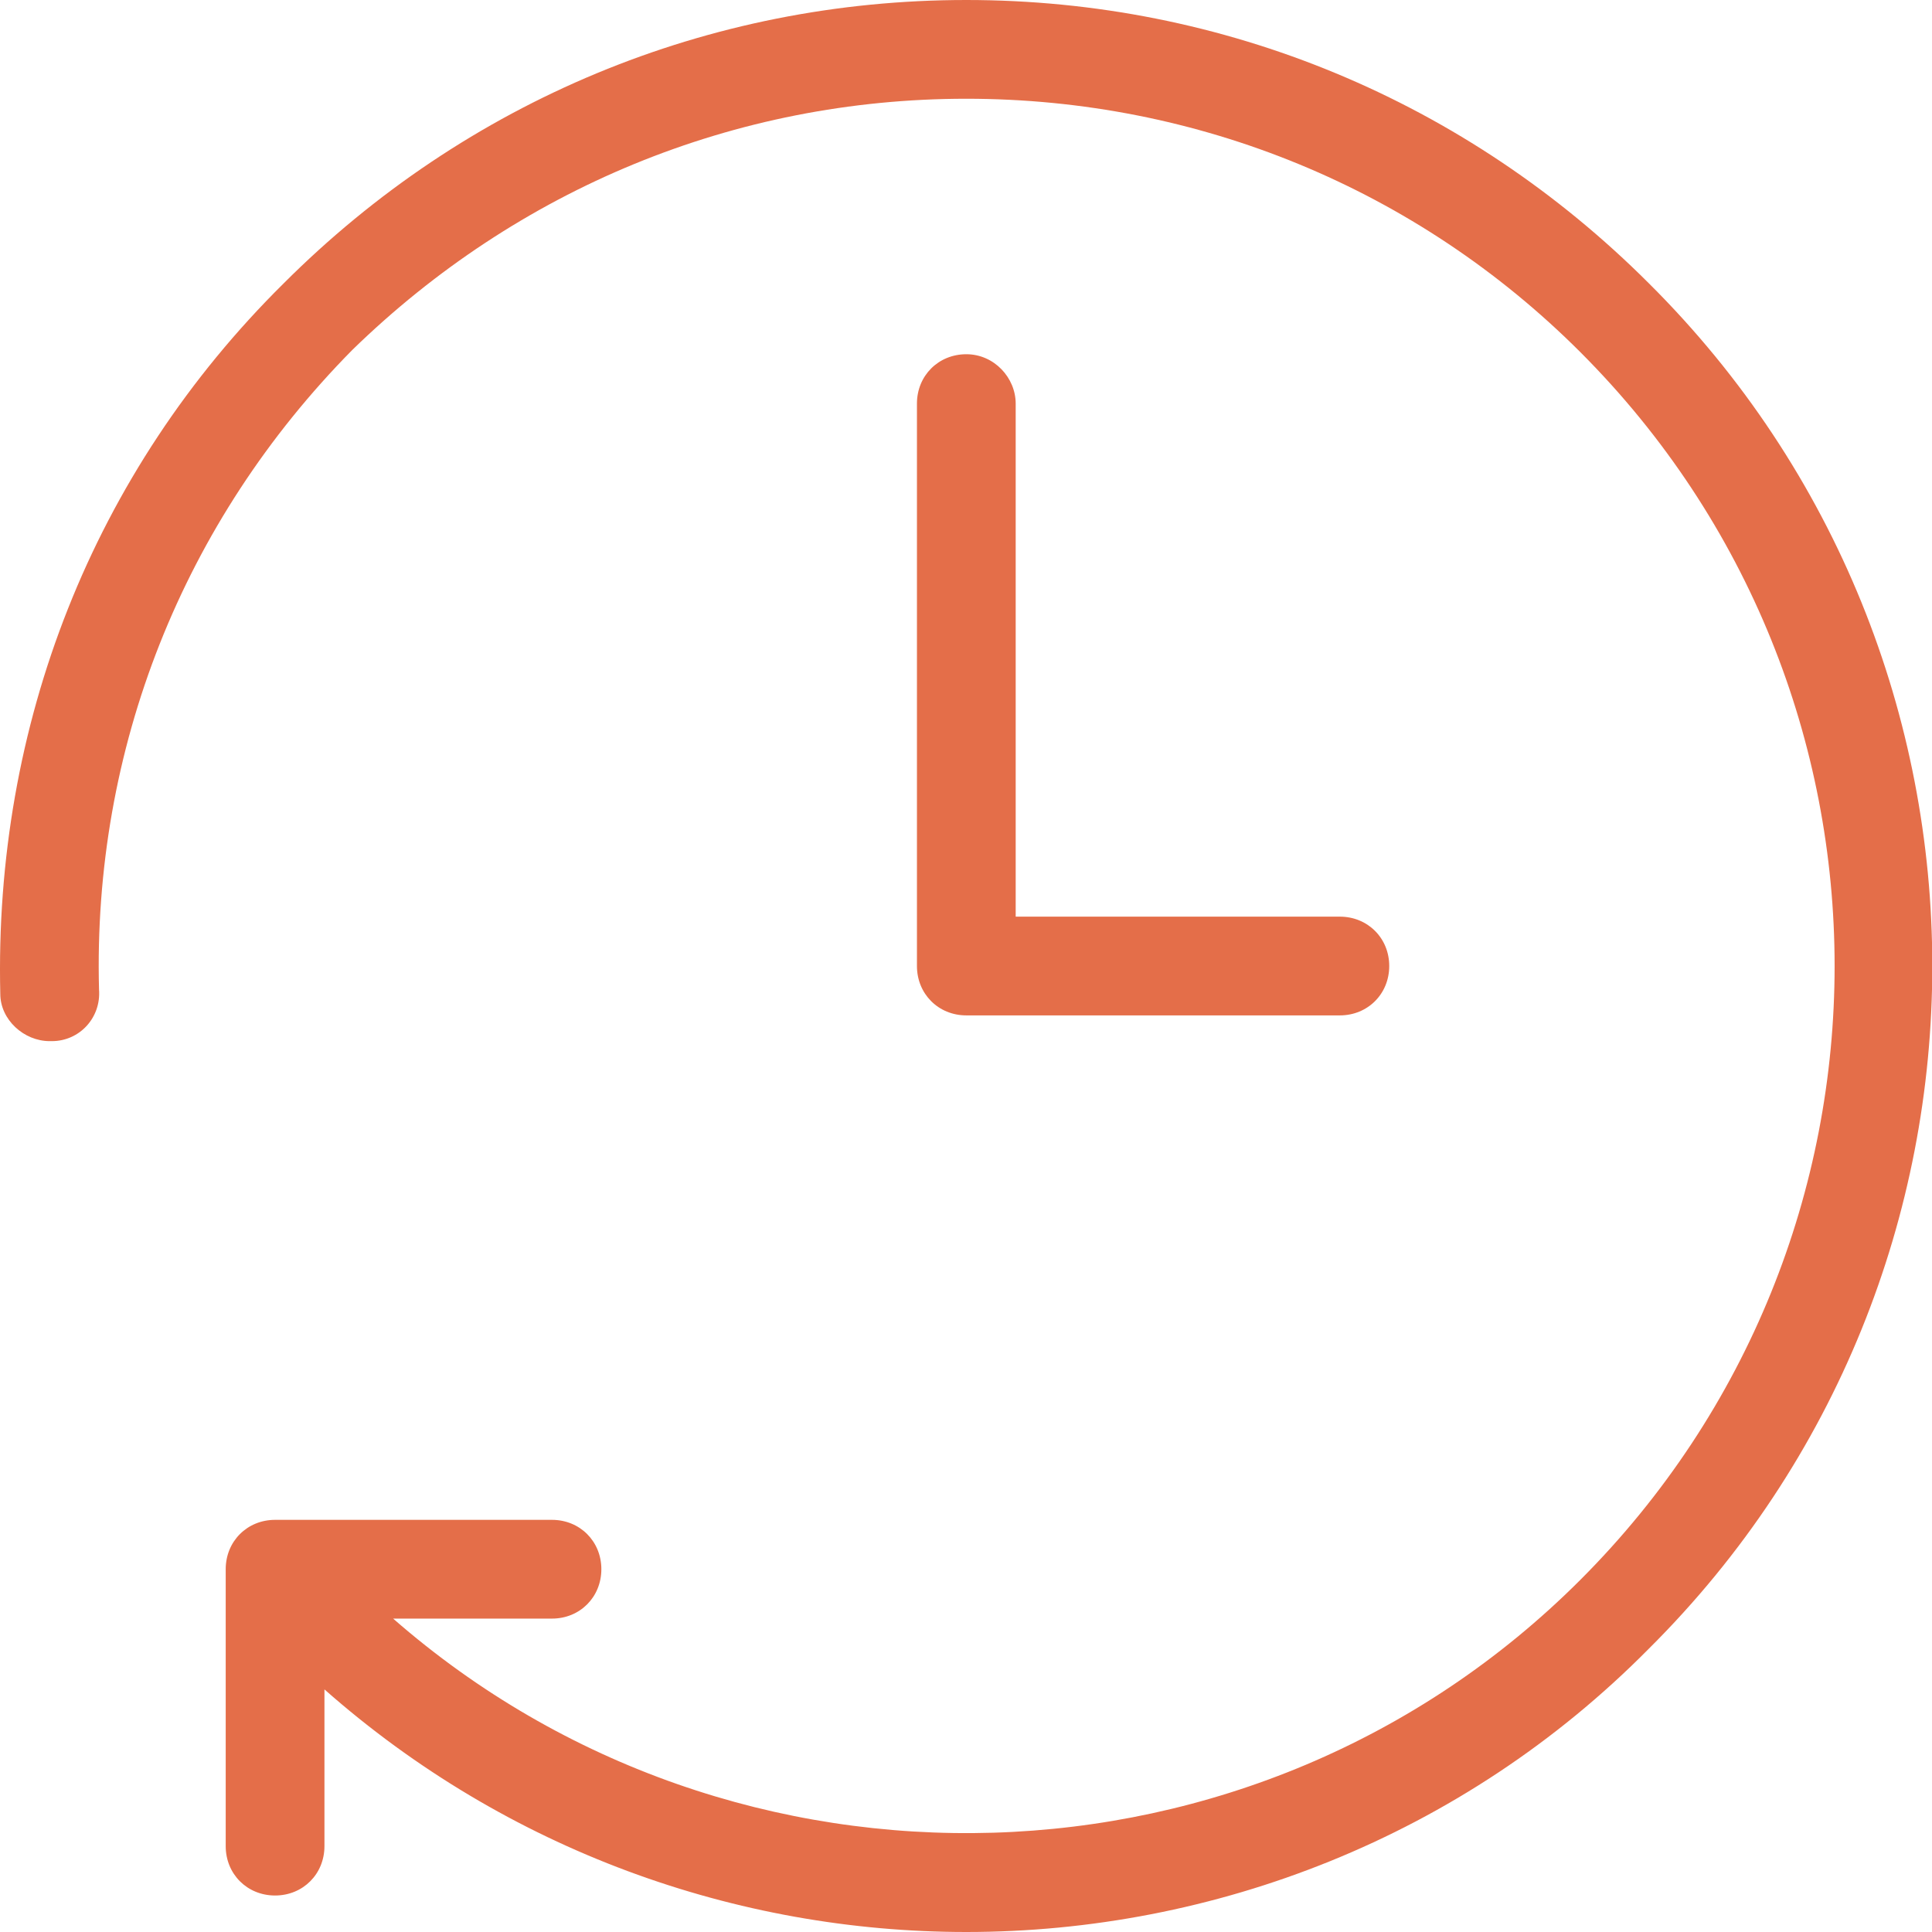 <svg width="46" height="46" viewBox="0 0 46 46" fill="none" xmlns="http://www.w3.org/2000/svg">
<path d="M23.008 8.434C22.343 8.434 21.832 8.945 21.832 9.609V23C21.832 23.665 22.343 24.176 23.008 24.176H31.901C32.565 24.176 33.077 23.665 33.077 23C33.077 22.336 32.565 21.825 31.901 21.825H24.183V9.609C24.183 8.996 23.672 8.434 23.008 8.434Z" fill="#E46E49"></path>
<path d="M39.26 6.747C34.916 2.402 29.14 0 23.007 0C16.874 0 11.098 2.402 6.754 6.747C2.205 11.244 -0.146 17.276 0.007 23.664C0.007 24.278 0.569 24.789 1.183 24.789C1.183 24.789 1.183 24.789 1.234 24.789C1.898 24.789 2.409 24.227 2.358 23.562C2.205 17.838 4.351 12.42 8.389 8.331C12.325 4.498 17.487 2.351 23.007 2.351C28.527 2.351 33.74 4.498 37.625 8.382C45.7 16.458 45.7 29.542 37.625 37.618C29.907 45.336 17.487 45.642 9.36 38.538H13.143C13.807 38.538 14.318 38.027 14.318 37.362C14.318 36.698 13.807 36.187 13.143 36.187H6.549C5.885 36.187 5.374 36.698 5.374 37.362V43.956C5.374 44.62 5.885 45.131 6.549 45.131C7.214 45.131 7.725 44.62 7.725 43.956V40.224C12.069 44.058 17.538 46 23.007 46C28.885 46 34.814 43.751 39.26 39.253C48.256 30.309 48.256 15.691 39.26 6.747Z" fill="#E46E49"></path>
</svg>
